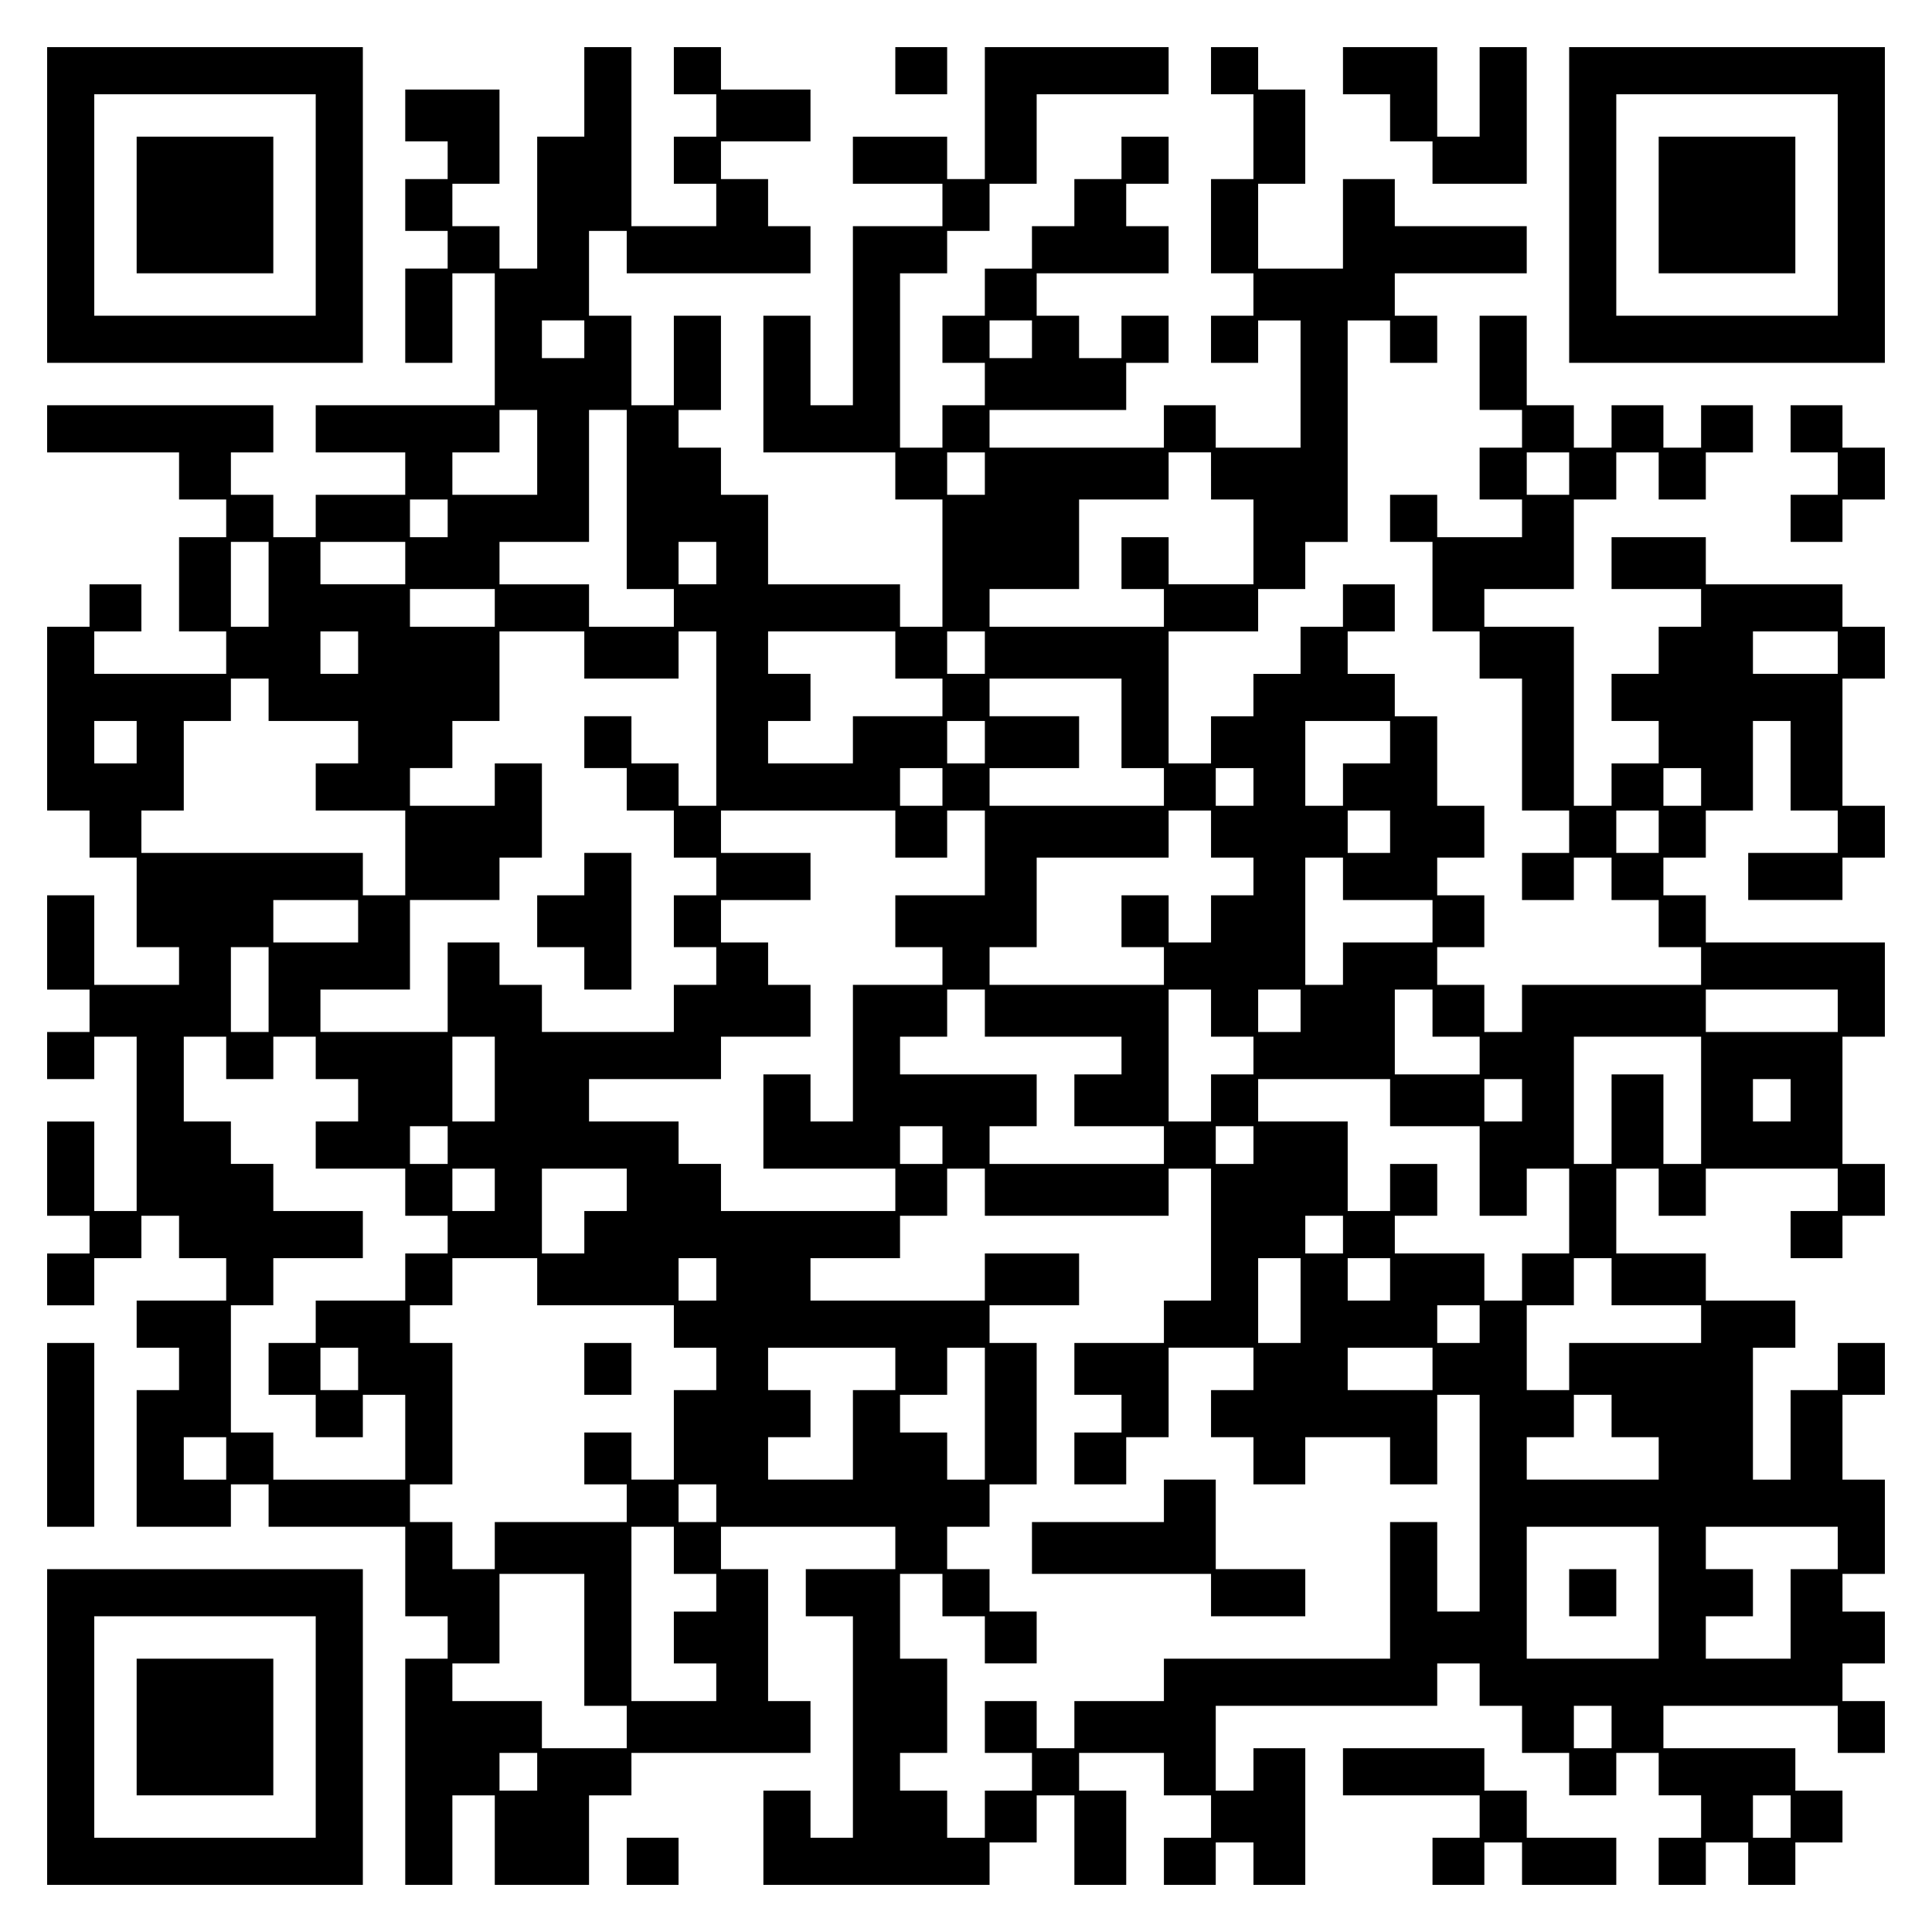 <?xml version="1.0" encoding="UTF-8" standalone="yes"?>
<svg version="1.0" xmlns="http://www.w3.org/2000/svg" width="100mm" height="100mm" viewBox="0 0 410 410" preserveAspectRatio="xMidYMid meet">
  <g transform="translate(0,410) scale(0.1,-0.1)" fill="#000000" stroke="none">
    <path d="M100 3665 l0 -335 335 0 335 0 0 335 0 335 -335 0 -335 0 0 -335z
m570 0 l0 -235 -235 0 -235 0 0 235 0 235 235 0 235 0 0 -235z"/>
    <path d="M290 3665 l0 -145 145 0 145 0 0 145 0 145 -145 0 -145 0 0 -145z"/>
    <path d="M1240 3905 l0 -95 -50 0 -50 0 0 -140 0 -140 -40 0 -40 0 0 45 0 45
-50 0 -50 0 0 45 0 45 50 0 50 0 0 100 0 100 -100 0 -100 0 0 -55 0 -55 45 0
45 0 0 -40 0 -40 -45 0 -45 0 0 -55 0 -55 45 0 45 0 0 -40 0 -40 -45 0 -45 0
0 -100 0 -100 50 0 50 0 0 95 0 95 45 0 45 0 0 -140 0 -140 -190 0 -190 0 0
-50 0 -50 95 0 95 0 0 -45 0 -45 -95 0 -95 0 0 -45 0 -45 -45 0 -45 0 0 45 0
45 -45 0 -45 0 0 45 0 45 45 0 45 0 0 50 0 50 -240 0 -240 0 0 -50 0 -50 140
0 140 0 0 -50 0 -50 50 0 50 0 0 -40 0 -40 -50 0 -50 0 0 -100 0 -100 50 0 50
0 0 -45 0 -45 -140 0 -140 0 0 45 0 45 50 0 50 0 0 50 0 50 -55 0 -55 0 0 -45
0 -45 -45 0 -45 0 0 -195 0 -195 45 0 45 0 0 -50 0 -50 50 0 50 0 0 -95 0 -95
45 0 45 0 0 -40 0 -40 -90 0 -90 0 0 95 0 95 -50 0 -50 0 0 -100 0 -100 45 0
45 0 0 -45 0 -45 -45 0 -45 0 0 -50 0 -50 50 0 50 0 0 45 0 45 45 0 45 0 0
-185 0 -185 -45 0 -45 0 0 95 0 95 -50 0 -50 0 0 -100 0 -100 45 0 45 0 0 -40
0 -40 -45 0 -45 0 0 -55 0 -55 50 0 50 0 0 50 0 50 50 0 50 0 0 45 0 45 40 0
40 0 0 -45 0 -45 50 0 50 0 0 -45 0 -45 -95 0 -95 0 0 -50 0 -50 45 0 45 0 0
-45 0 -45 -45 0 -45 0 0 -145 0 -145 100 0 100 0 0 45 0 45 40 0 40 0 0 -45 0
-45 145 0 145 0 0 -95 0 -95 45 0 45 0 0 -45 0 -45 -45 0 -45 0 0 -240 0 -240
50 0 50 0 0 95 0 95 45 0 45 0 0 -95 0 -95 100 0 100 0 0 95 0 95 45 0 45 0 0
45 0 45 190 0 190 0 0 55 0 55 -45 0 -45 0 0 140 0 140 -50 0 -50 0 0 45 0 45
185 0 185 0 0 -45 0 -45 -95 0 -95 0 0 -50 0 -50 50 0 50 0 0 -235 0 -235 -45
0 -45 0 0 50 0 50 -50 0 -50 0 0 -100 0 -100 240 0 240 0 0 45 0 45 50 0 50 0
0 50 0 50 40 0 40 0 0 -95 0 -95 55 0 55 0 0 100 0 100 -50 0 -50 0 0 40 0 40
90 0 90 0 0 -45 0 -45 50 0 50 0 0 -45 0 -45 -50 0 -50 0 0 -50 0 -50 55 0 55
0 0 45 0 45 40 0 40 0 0 -45 0 -45 55 0 55 0 0 145 0 145 -55 0 -55 0 0 -45 0
-45 -40 0 -40 0 0 90 0 90 235 0 235 0 0 45 0 45 45 0 45 0 0 -45 0 -45 45 0
45 0 0 -50 0 -50 50 0 50 0 0 -45 0 -45 50 0 50 0 0 45 0 45 45 0 45 0 0 -45
0 -45 45 0 45 0 0 -45 0 -45 -45 0 -45 0 0 -50 0 -50 50 0 50 0 0 45 0 45 45
0 45 0 0 -45 0 -45 50 0 50 0 0 45 0 45 50 0 50 0 0 55 0 55 -50 0 -50 0 0 45
0 45 -140 0 -140 0 0 45 0 45 185 0 185 0 0 -50 0 -50 50 0 50 0 0 55 0 55
-45 0 -45 0 0 40 0 40 45 0 45 0 0 55 0 55 -45 0 -45 0 0 40 0 40 45 0 45 0 0
100 0 100 -45 0 -45 0 0 90 0 90 45 0 45 0 0 55 0 55 -50 0 -50 0 0 -50 0 -50
-50 0 -50 0 0 -95 0 -95 -40 0 -40 0 0 140 0 140 45 0 45 0 0 50 0 50 -95 0
-95 0 0 50 0 50 -95 0 -95 0 0 90 0 90 45 0 45 0 0 -50 0 -50 50 0 50 0 0 50
0 50 140 0 140 0 0 -45 0 -45 -50 0 -50 0 0 -50 0 -50 55 0 55 0 0 45 0 45 45
0 45 0 0 55 0 55 -45 0 -45 0 0 135 0 135 45 0 45 0 0 100 0 100 -190 0 -190
0 0 50 0 50 -45 0 -45 0 0 40 0 40 45 0 45 0 0 50 0 50 50 0 50 0 0 95 0 95
40 0 40 0 0 -95 0 -95 50 0 50 0 0 -45 0 -45 -95 0 -95 0 0 -50 0 -50 100 0
100 0 0 45 0 45 45 0 45 0 0 55 0 55 -45 0 -45 0 0 135 0 135 45 0 45 0 0 55
0 55 -45 0 -45 0 0 45 0 45 -145 0 -145 0 0 50 0 50 -100 0 -100 0 0 -55 0
-55 95 0 95 0 0 -40 0 -40 -45 0 -45 0 0 -50 0 -50 -50 0 -50 0 0 -50 0 -50
50 0 50 0 0 -45 0 -45 -50 0 -50 0 0 -45 0 -45 -40 0 -40 0 0 190 0 190 -95 0
-95 0 0 40 0 40 95 0 95 0 0 95 0 95 45 0 45 0 0 50 0 50 45 0 45 0 0 -50 0
-50 50 0 50 0 0 50 0 50 50 0 50 0 0 50 0 50 -55 0 -55 0 0 -45 0 -45 -40 0
-40 0 0 45 0 45 -55 0 -55 0 0 -45 0 -45 -40 0 -40 0 0 45 0 45 -50 0 -50 0 0
95 0 95 -50 0 -50 0 0 -100 0 -100 45 0 45 0 0 -40 0 -40 -45 0 -45 0 0 -55 0
-55 45 0 45 0 0 -40 0 -40 -90 0 -90 0 0 45 0 45 -50 0 -50 0 0 -50 0 -50 45
0 45 0 0 -95 0 -95 50 0 50 0 0 -50 0 -50 45 0 45 0 0 -140 0 -140 50 0 50 0
0 -45 0 -45 -50 0 -50 0 0 -50 0 -50 55 0 55 0 0 45 0 45 40 0 40 0 0 -45 0
-45 50 0 50 0 0 -50 0 -50 45 0 45 0 0 -40 0 -40 -190 0 -190 0 0 -50 0 -50
-40 0 -40 0 0 50 0 50 -50 0 -50 0 0 40 0 40 50 0 50 0 0 55 0 55 -50 0 -50 0
0 40 0 40 50 0 50 0 0 55 0 55 -50 0 -50 0 0 95 0 95 -45 0 -45 0 0 45 0 45
-50 0 -50 0 0 45 0 45 50 0 50 0 0 50 0 50 -55 0 -55 0 0 -45 0 -45 -45 0 -45
0 0 -50 0 -50 -50 0 -50 0 0 -45 0 -45 -45 0 -45 0 0 -50 0 -50 -45 0 -45 0 0
140 0 140 95 0 95 0 0 45 0 45 50 0 50 0 0 50 0 50 45 0 45 0 0 235 0 235 45
0 45 0 0 -45 0 -45 50 0 50 0 0 50 0 50 -45 0 -45 0 0 45 0 45 140 0 140 0 0
50 0 50 -140 0 -140 0 0 50 0 50 -55 0 -55 0 0 -95 0 -95 -90 0 -90 0 0 90 0
90 50 0 50 0 0 100 0 100 -50 0 -50 0 0 45 0 45 -50 0 -50 0 0 -50 0 -50 45 0
45 0 0 -90 0 -90 -45 0 -45 0 0 -100 0 -100 45 0 45 0 0 -45 0 -45 -45 0 -45
0 0 -50 0 -50 50 0 50 0 0 45 0 45 45 0 45 0 0 -135 0 -135 -90 0 -90 0 0 45
0 45 -55 0 -55 0 0 -45 0 -45 -185 0 -185 0 0 40 0 40 145 0 145 0 0 50 0 50
45 0 45 0 0 50 0 50 -50 0 -50 0 0 -45 0 -45 -45 0 -45 0 0 45 0 45 -45 0 -45
0 0 45 0 45 140 0 140 0 0 50 0 50 -45 0 -45 0 0 45 0 45 45 0 45 0 0 50 0 50
-50 0 -50 0 0 -45 0 -45 -50 0 -50 0 0 -50 0 -50 -45 0 -45 0 0 -45 0 -45 -50
0 -50 0 0 -50 0 -50 -45 0 -45 0 0 -50 0 -50 45 0 45 0 0 -45 0 -45 -45 0 -45
0 0 -45 0 -45 -45 0 -45 0 0 185 0 185 50 0 50 0 0 45 0 45 45 0 45 0 0 50 0
50 50 0 50 0 0 95 0 95 140 0 140 0 0 50 0 50 -195 0 -195 0 0 -140 0 -140
-40 0 -40 0 0 45 0 45 -100 0 -100 0 0 -50 0 -50 95 0 95 0 0 -45 0 -45 -95 0
-95 0 0 -190 0 -190 -45 0 -45 0 0 95 0 95 -50 0 -50 0 0 -145 0 -145 140 0
140 0 0 -50 0 -50 50 0 50 0 0 -135 0 -135 -45 0 -45 0 0 45 0 45 -140 0 -140
0 0 95 0 95 -50 0 -50 0 0 50 0 50 -45 0 -45 0 0 40 0 40 45 0 45 0 0 100 0
100 -50 0 -50 0 0 -95 0 -95 -45 0 -45 0 0 95 0 95 -45 0 -45 0 0 90 0 90 40
0 40 0 0 -45 0 -45 195 0 195 0 0 50 0 50 -45 0 -45 0 0 50 0 50 -50 0 -50 0
0 40 0 40 95 0 95 0 0 55 0 55 -95 0 -95 0 0 45 0 45 -50 0 -50 0 0 -50 0 -50
45 0 45 0 0 -45 0 -45 -45 0 -45 0 0 -50 0 -50 45 0 45 0 0 -45 0 -45 -90 0
-90 0 0 190 0 190 -50 0 -50 0 0 -95z m0 -525 l0 -40 -45 0 -45 0 0 40 0 40
45 0 45 0 0 -40z m950 0 l0 -40 -45 0 -45 0 0 40 0 40 45 0 45 0 0 -40z
m-1050 -240 l0 -90 -90 0 -90 0 0 45 0 45 50 0 50 0 0 45 0 45 40 0 40 0 0
-90z m190 -100 l0 -190 50 0 50 0 0 -40 0 -40 -90 0 -90 0 0 45 0 45 -95 0
-95 0 0 45 0 45 95 0 95 0 0 140 0 140 40 0 40 0 0 -190z m760 55 l0 -45 -40
0 -40 0 0 45 0 45 40 0 40 0 0 -45z m480 -5 l0 -50 45 0 45 0 0 -90 0 -90 -90
0 -90 0 0 50 0 50 -50 0 -50 0 0 -55 0 -55 45 0 45 0 0 -40 0 -40 -185 0 -185
0 0 40 0 40 95 0 95 0 0 95 0 95 95 0 95 0 0 50 0 50 45 0 45 0 0 -50z m760 5
l0 -45 -45 0 -45 0 0 45 0 45 45 0 45 0 0 -45z m-2380 -95 l0 -40 -40 0 -40 0
0 40 0 40 40 0 40 0 0 -40z m-380 -140 l0 -90 -40 0 -40 0 0 90 0 90 40 0 40
0 0 -90z m290 45 l0 -45 -90 0 -90 0 0 45 0 45 90 0 90 0 0 -45z m660 0 l0
-45 -40 0 -40 0 0 45 0 45 40 0 40 0 0 -45z m-470 -95 l0 -40 -90 0 -90 0 0
40 0 40 90 0 90 0 0 -40z m-290 -95 l0 -45 -40 0 -40 0 0 45 0 45 40 0 40 0 0
-45z m480 -5 l0 -50 100 0 100 0 0 50 0 50 40 0 40 0 0 -185 0 -185 -40 0 -40
0 0 45 0 45 -50 0 -50 0 0 50 0 50 -50 0 -50 0 0 -55 0 -55 45 0 45 0 0 -45 0
-45 50 0 50 0 0 -50 0 -50 45 0 45 0 0 -40 0 -40 -45 0 -45 0 0 -55 0 -55 45
0 45 0 0 -40 0 -40 -45 0 -45 0 0 -50 0 -50 -140 0 -140 0 0 50 0 50 -45 0
-45 0 0 45 0 45 -55 0 -55 0 0 -95 0 -95 -135 0 -135 0 0 45 0 45 95 0 95 0 0
95 0 95 95 0 95 0 0 45 0 45 45 0 45 0 0 100 0 100 -50 0 -50 0 0 -45 0 -45
-90 0 -90 0 0 40 0 40 45 0 45 0 0 50 0 50 50 0 50 0 0 95 0 95 90 0 90 0 0
-50z m660 0 l0 -50 50 0 50 0 0 -40 0 -40 -95 0 -95 0 0 -50 0 -50 -90 0 -90
0 0 45 0 45 45 0 45 0 0 50 0 50 -45 0 -45 0 0 45 0 45 135 0 135 0 0 -50z
m190 5 l0 -45 -40 0 -40 0 0 45 0 45 40 0 40 0 0 -45z m1810 0 l0 -45 -90 0
-90 0 0 45 0 45 90 0 90 0 0 -45z m-3330 -100 l0 -45 95 0 95 0 0 -45 0 -45
-45 0 -45 0 0 -50 0 -50 95 0 95 0 0 -90 0 -90 -45 0 -45 0 0 45 0 45 -235 0
-235 0 0 45 0 45 45 0 45 0 0 95 0 95 50 0 50 0 0 45 0 45 40 0 40 0 0 -45z
m1810 -50 l0 -95 45 0 45 0 0 -40 0 -40 -185 0 -185 0 0 40 0 40 95 0 95 0 0
55 0 55 -95 0 -95 0 0 40 0 40 140 0 140 0 0 -95z m-2090 -40 l0 -45 -45 0
-45 0 0 45 0 45 45 0 45 0 0 -45z m1800 0 l0 -45 -40 0 -40 0 0 45 0 45 40 0
40 0 0 -45z m860 0 l0 -45 -50 0 -50 0 0 -45 0 -45 -40 0 -40 0 0 90 0 90 90
0 90 0 0 -45z m-950 -95 l0 -40 -45 0 -45 0 0 40 0 40 45 0 45 0 0 -40z m660
0 l0 -40 -40 0 -40 0 0 40 0 40 40 0 40 0 0 -40z m950 0 l0 -40 -40 0 -40 0 0
40 0 40 40 0 40 0 0 -40z m-1710 -100 l0 -50 55 0 55 0 0 50 0 50 40 0 40 0 0
-90 0 -90 -95 0 -95 0 0 -55 0 -55 50 0 50 0 0 -40 0 -40 -95 0 -95 0 0 -145
0 -145 -45 0 -45 0 0 50 0 50 -50 0 -50 0 0 -100 0 -100 140 0 140 0 0 -45 0
-45 -185 0 -185 0 0 50 0 50 -45 0 -45 0 0 45 0 45 -95 0 -95 0 0 45 0 45 140
0 140 0 0 45 0 45 95 0 95 0 0 55 0 55 -45 0 -45 0 0 45 0 45 -50 0 -50 0 0
45 0 45 95 0 95 0 0 50 0 50 -95 0 -95 0 0 45 0 45 185 0 185 0 0 -50z m670 0
l0 -50 45 0 45 0 0 -40 0 -40 -45 0 -45 0 0 -50 0 -50 -45 0 -45 0 0 50 0 50
-50 0 -50 0 0 -55 0 -55 45 0 45 0 0 -40 0 -40 -185 0 -185 0 0 40 0 40 50 0
50 0 0 95 0 95 140 0 140 0 0 50 0 50 45 0 45 0 0 -50z m380 5 l0 -45 -45 0
-45 0 0 45 0 45 45 0 45 0 0 -45z m570 0 l0 -45 -45 0 -45 0 0 45 0 45 45 0
45 0 0 -45z m-670 -100 l0 -45 95 0 95 0 0 -45 0 -45 -95 0 -95 0 0 -45 0 -45
-40 0 -40 0 0 135 0 135 40 0 40 0 0 -45z m-2090 -90 l0 -45 -90 0 -90 0 0 45
0 45 90 0 90 0 0 -45z m-190 -145 l0 -90 -40 0 -40 0 0 90 0 90 40 0 40 0 0
-90z m1520 -50 l0 -50 145 0 145 0 0 -40 0 -40 -50 0 -50 0 0 -55 0 -55 95 0
95 0 0 -40 0 -40 -185 0 -185 0 0 40 0 40 50 0 50 0 0 55 0 55 -145 0 -145 0
0 40 0 40 50 0 50 0 0 50 0 50 40 0 40 0 0 -50z m480 0 l0 -50 45 0 45 0 0
-40 0 -40 -45 0 -45 0 0 -50 0 -50 -45 0 -45 0 0 140 0 140 45 0 45 0 0 -50z
m190 5 l0 -45 -45 0 -45 0 0 45 0 45 45 0 45 0 0 -45z m280 -5 l0 -50 50 0 50
0 0 -40 0 -40 -90 0 -90 0 0 90 0 90 40 0 40 0 0 -50z m860 5 l0 -45 -140 0
-140 0 0 45 0 45 140 0 140 0 0 -45z m-3420 -100 l0 -45 50 0 50 0 0 45 0 45
45 0 45 0 0 -45 0 -45 45 0 45 0 0 -45 0 -45 -45 0 -45 0 0 -50 0 -50 95 0 95
0 0 -50 0 -50 45 0 45 0 0 -40 0 -40 -45 0 -45 0 0 -50 0 -50 -95 0 -95 0 0
-45 0 -45 -50 0 -50 0 0 -55 0 -55 50 0 50 0 0 -45 0 -45 50 0 50 0 0 45 0 45
45 0 45 0 0 -90 0 -90 -140 0 -140 0 0 50 0 50 -45 0 -45 0 0 135 0 135 45 0
45 0 0 50 0 50 95 0 95 0 0 50 0 50 -95 0 -95 0 0 50 0 50 -45 0 -45 0 0 45 0
45 -50 0 -50 0 0 90 0 90 45 0 45 0 0 -45z m570 -45 l0 -90 -45 0 -45 0 0 90
0 90 45 0 45 0 0 -90z m2560 -45 l0 -135 -40 0 -40 0 0 95 0 95 -55 0 -55 0 0
-95 0 -95 -40 0 -40 0 0 135 0 135 135 0 135 0 0 -135z m-660 -5 l0 -50 95 0
95 0 0 -95 0 -95 50 0 50 0 0 50 0 50 45 0 45 0 0 -90 0 -90 -50 0 -50 0 0
-50 0 -50 -40 0 -40 0 0 50 0 50 -95 0 -95 0 0 40 0 40 45 0 45 0 0 55 0 55
-50 0 -50 0 0 -50 0 -50 -45 0 -45 0 0 95 0 95 -95 0 -95 0 0 45 0 45 140 0
140 0 0 -50z m280 5 l0 -45 -40 0 -40 0 0 45 0 45 40 0 40 0 0 -45z m570 0 l0
-45 -40 0 -40 0 0 45 0 45 40 0 40 0 0 -45z m-2850 -95 l0 -40 -40 0 -40 0 0
40 0 40 40 0 40 0 0 -40z m1050 0 l0 -40 -45 0 -45 0 0 40 0 40 45 0 45 0 0
-40z m660 0 l0 -40 -40 0 -40 0 0 40 0 40 40 0 40 0 0 -40z m-1610 -95 l0 -45
-45 0 -45 0 0 45 0 45 45 0 45 0 0 -45z m280 0 l0 -45 -45 0 -45 0 0 -45 0
-45 -45 0 -45 0 0 90 0 90 90 0 90 0 0 -45z m760 -5 l0 -50 195 0 195 0 0 50
0 50 45 0 45 0 0 -140 0 -140 -50 0 -50 0 0 -45 0 -45 -95 0 -95 0 0 -55 0
-55 50 0 50 0 0 -40 0 -40 -50 0 -50 0 0 -55 0 -55 55 0 55 0 0 50 0 50 45 0
45 0 0 95 0 95 90 0 90 0 0 -45 0 -45 -45 0 -45 0 0 -50 0 -50 45 0 45 0 0
-50 0 -50 55 0 55 0 0 50 0 50 90 0 90 0 0 -50 0 -50 50 0 50 0 0 95 0 95 45
0 45 0 0 -230 0 -230 -45 0 -45 0 0 95 0 95 -50 0 -50 0 0 -145 0 -145 -240 0
-240 0 0 -45 0 -45 -95 0 -95 0 0 -50 0 -50 -40 0 -40 0 0 50 0 50 -55 0 -55
0 0 -55 0 -55 50 0 50 0 0 -40 0 -40 -50 0 -50 0 0 -50 0 -50 -40 0 -40 0 0
50 0 50 -50 0 -50 0 0 40 0 40 50 0 50 0 0 100 0 100 -50 0 -50 0 0 90 0 90
45 0 45 0 0 -45 0 -45 45 0 45 0 0 -50 0 -50 55 0 55 0 0 55 0 55 -50 0 -50 0
0 45 0 45 -45 0 -45 0 0 45 0 45 45 0 45 0 0 45 0 45 50 0 50 0 0 150 0 150
-50 0 -50 0 0 40 0 40 95 0 95 0 0 55 0 55 -100 0 -100 0 0 -50 0 -50 -185 0
-185 0 0 45 0 45 95 0 95 0 0 45 0 45 50 0 50 0 0 50 0 50 40 0 40 0 0 -50z
m760 -90 l0 -40 -40 0 -40 0 0 40 0 40 40 0 40 0 0 -40z m-1710 -100 l0 -50
145 0 145 0 0 -45 0 -45 45 0 45 0 0 -45 0 -45 -45 0 -45 0 0 -95 0 -95 -45 0
-45 0 0 50 0 50 -50 0 -50 0 0 -55 0 -55 45 0 45 0 0 -40 0 -40 -140 0 -140 0
0 -50 0 -50 -45 0 -45 0 0 50 0 50 -45 0 -45 0 0 40 0 40 45 0 45 0 0 150 0
150 -45 0 -45 0 0 40 0 40 45 0 45 0 0 50 0 50 90 0 90 0 0 -50z m380 5 l0
-45 -40 0 -40 0 0 45 0 45 40 0 40 0 0 -45z m1240 -45 l0 -90 -45 0 -45 0 0
90 0 90 45 0 45 0 0 -90z m190 45 l0 -45 -45 0 -45 0 0 45 0 45 45 0 45 0 0
-45z m470 -5 l0 -50 95 0 95 0 0 -40 0 -40 -140 0 -140 0 0 -50 0 -50 -45 0
-45 0 0 90 0 90 50 0 50 0 0 50 0 50 40 0 40 0 0 -50z m-280 -90 l0 -40 -45 0
-45 0 0 40 0 40 45 0 45 0 0 -40z m-2380 -95 l0 -45 -40 0 -40 0 0 45 0 45 40
0 40 0 0 -45z m1140 0 l0 -45 -45 0 -45 0 0 -95 0 -95 -90 0 -90 0 0 45 0 45
45 0 45 0 0 50 0 50 -45 0 -45 0 0 45 0 45 135 0 135 0 0 -45z m190 -95 l0
-140 -40 0 -40 0 0 50 0 50 -50 0 -50 0 0 40 0 40 50 0 50 0 0 50 0 50 40 0
40 0 0 -140z m950 95 l0 -45 -90 0 -90 0 0 45 0 45 90 0 90 0 0 -45z m380
-100 l0 -45 50 0 50 0 0 -45 0 -45 -140 0 -140 0 0 45 0 45 50 0 50 0 0 45 0
45 40 0 40 0 0 -45z m-2940 -90 l0 -45 -45 0 -45 0 0 45 0 45 45 0 45 0 0 -45z
m1040 -95 l0 -40 -40 0 -40 0 0 40 0 40 40 0 40 0 0 -40z m-90 -100 l0 -50 45
0 45 0 0 -40 0 -40 -45 0 -45 0 0 -55 0 -55 45 0 45 0 0 -40 0 -40 -90 0 -90
0 0 185 0 185 45 0 45 0 0 -50z m2090 -90 l0 -140 -140 0 -140 0 0 140 0 140
140 0 140 0 0 -140z m380 95 l0 -45 -50 0 -50 0 0 -95 0 -95 -90 0 -90 0 0 45
0 45 50 0 50 0 0 50 0 50 -50 0 -50 0 0 45 0 45 140 0 140 0 0 -45z m-2660
-195 l0 -140 45 0 45 0 0 -45 0 -45 -90 0 -90 0 0 50 0 50 -95 0 -95 0 0 40 0
40 50 0 50 0 0 95 0 95 90 0 90 0 0 -140z m2180 -185 l0 -45 -40 0 -40 0 0 45
0 45 40 0 40 0 0 -45z m-2280 -95 l0 -40 -40 0 -40 0 0 40 0 40 40 0 40 0 0
-40z m2660 -95 l0 -45 -40 0 -40 0 0 45 0 45 40 0 40 0 0 -45z"/>
    <path d="M1240 2245 l0 -45 -50 0 -50 0 0 -55 0 -55 50 0 50 0 0 -45 0 -45 50
0 50 0 0 145 0 145 -50 0 -50 0 0 -45z"/>
    <path d="M2470 915 l0 -45 -140 0 -140 0 0 -55 0 -55 190 0 190 0 0 -45 0 -45
100 0 100 0 0 50 0 50 -95 0 -95 0 0 95 0 95 -55 0 -55 0 0 -45z"/>
    <path d="M1240 1195 l0 -55 50 0 50 0 0 55 0 55 -50 0 -50 0 0 -55z"/>
    <path d="M3330 720 l0 -50 50 0 50 0 0 50 0 50 -50 0 -50 0 0 -50z"/>
    <path d="M1900 3950 l0 -50 55 0 55 0 0 50 0 50 -55 0 -55 0 0 -50z"/>
    <path d="M2850 3950 l0 -50 50 0 50 0 0 -50 0 -50 45 0 45 0 0 -45 0 -45 100
0 100 0 0 145 0 145 -50 0 -50 0 0 -95 0 -95 -45 0 -45 0 0 95 0 95 -100 0
-100 0 0 -50z"/>
    <path d="M3330 3665 l0 -335 335 0 335 0 0 335 0 335 -335 0 -335 0 0 -335z
m570 0 l0 -235 -235 0 -235 0 0 235 0 235 235 0 235 0 0 -235z"/>
    <path d="M3520 3665 l0 -145 145 0 145 0 0 145 0 145 -145 0 -145 0 0 -145z"/>
    <path d="M3800 3190 l0 -50 50 0 50 0 0 -45 0 -45 -50 0 -50 0 0 -50 0 -50 55
0 55 0 0 45 0 45 45 0 45 0 0 55 0 55 -45 0 -45 0 0 45 0 45 -55 0 -55 0 0
-50z"/>
    <path d="M100 1055 l0 -195 50 0 50 0 0 195 0 195 -50 0 -50 0 0 -195z"/>
    <path d="M100 435 l0 -335 335 0 335 0 0 335 0 335 -335 0 -335 0 0 -335z
m570 0 l0 -235 -235 0 -235 0 0 235 0 235 235 0 235 0 0 -235z"/>
    <path d="M290 435 l0 -145 145 0 145 0 0 145 0 145 -145 0 -145 0 0 -145z"/>
    <path d="M2850 340 l0 -50 145 0 145 0 0 -45 0 -45 -50 0 -50 0 0 -50 0 -50
55 0 55 0 0 45 0 45 40 0 40 0 0 -45 0 -45 100 0 100 0 0 50 0 50 -95 0 -95 0
0 50 0 50 -45 0 -45 0 0 45 0 45 -150 0 -150 0 0 -50z"/>
    <path d="M1330 150 l0 -50 55 0 55 0 0 50 0 50 -55 0 -55 0 0 -50z"/>
  </g>
</svg>